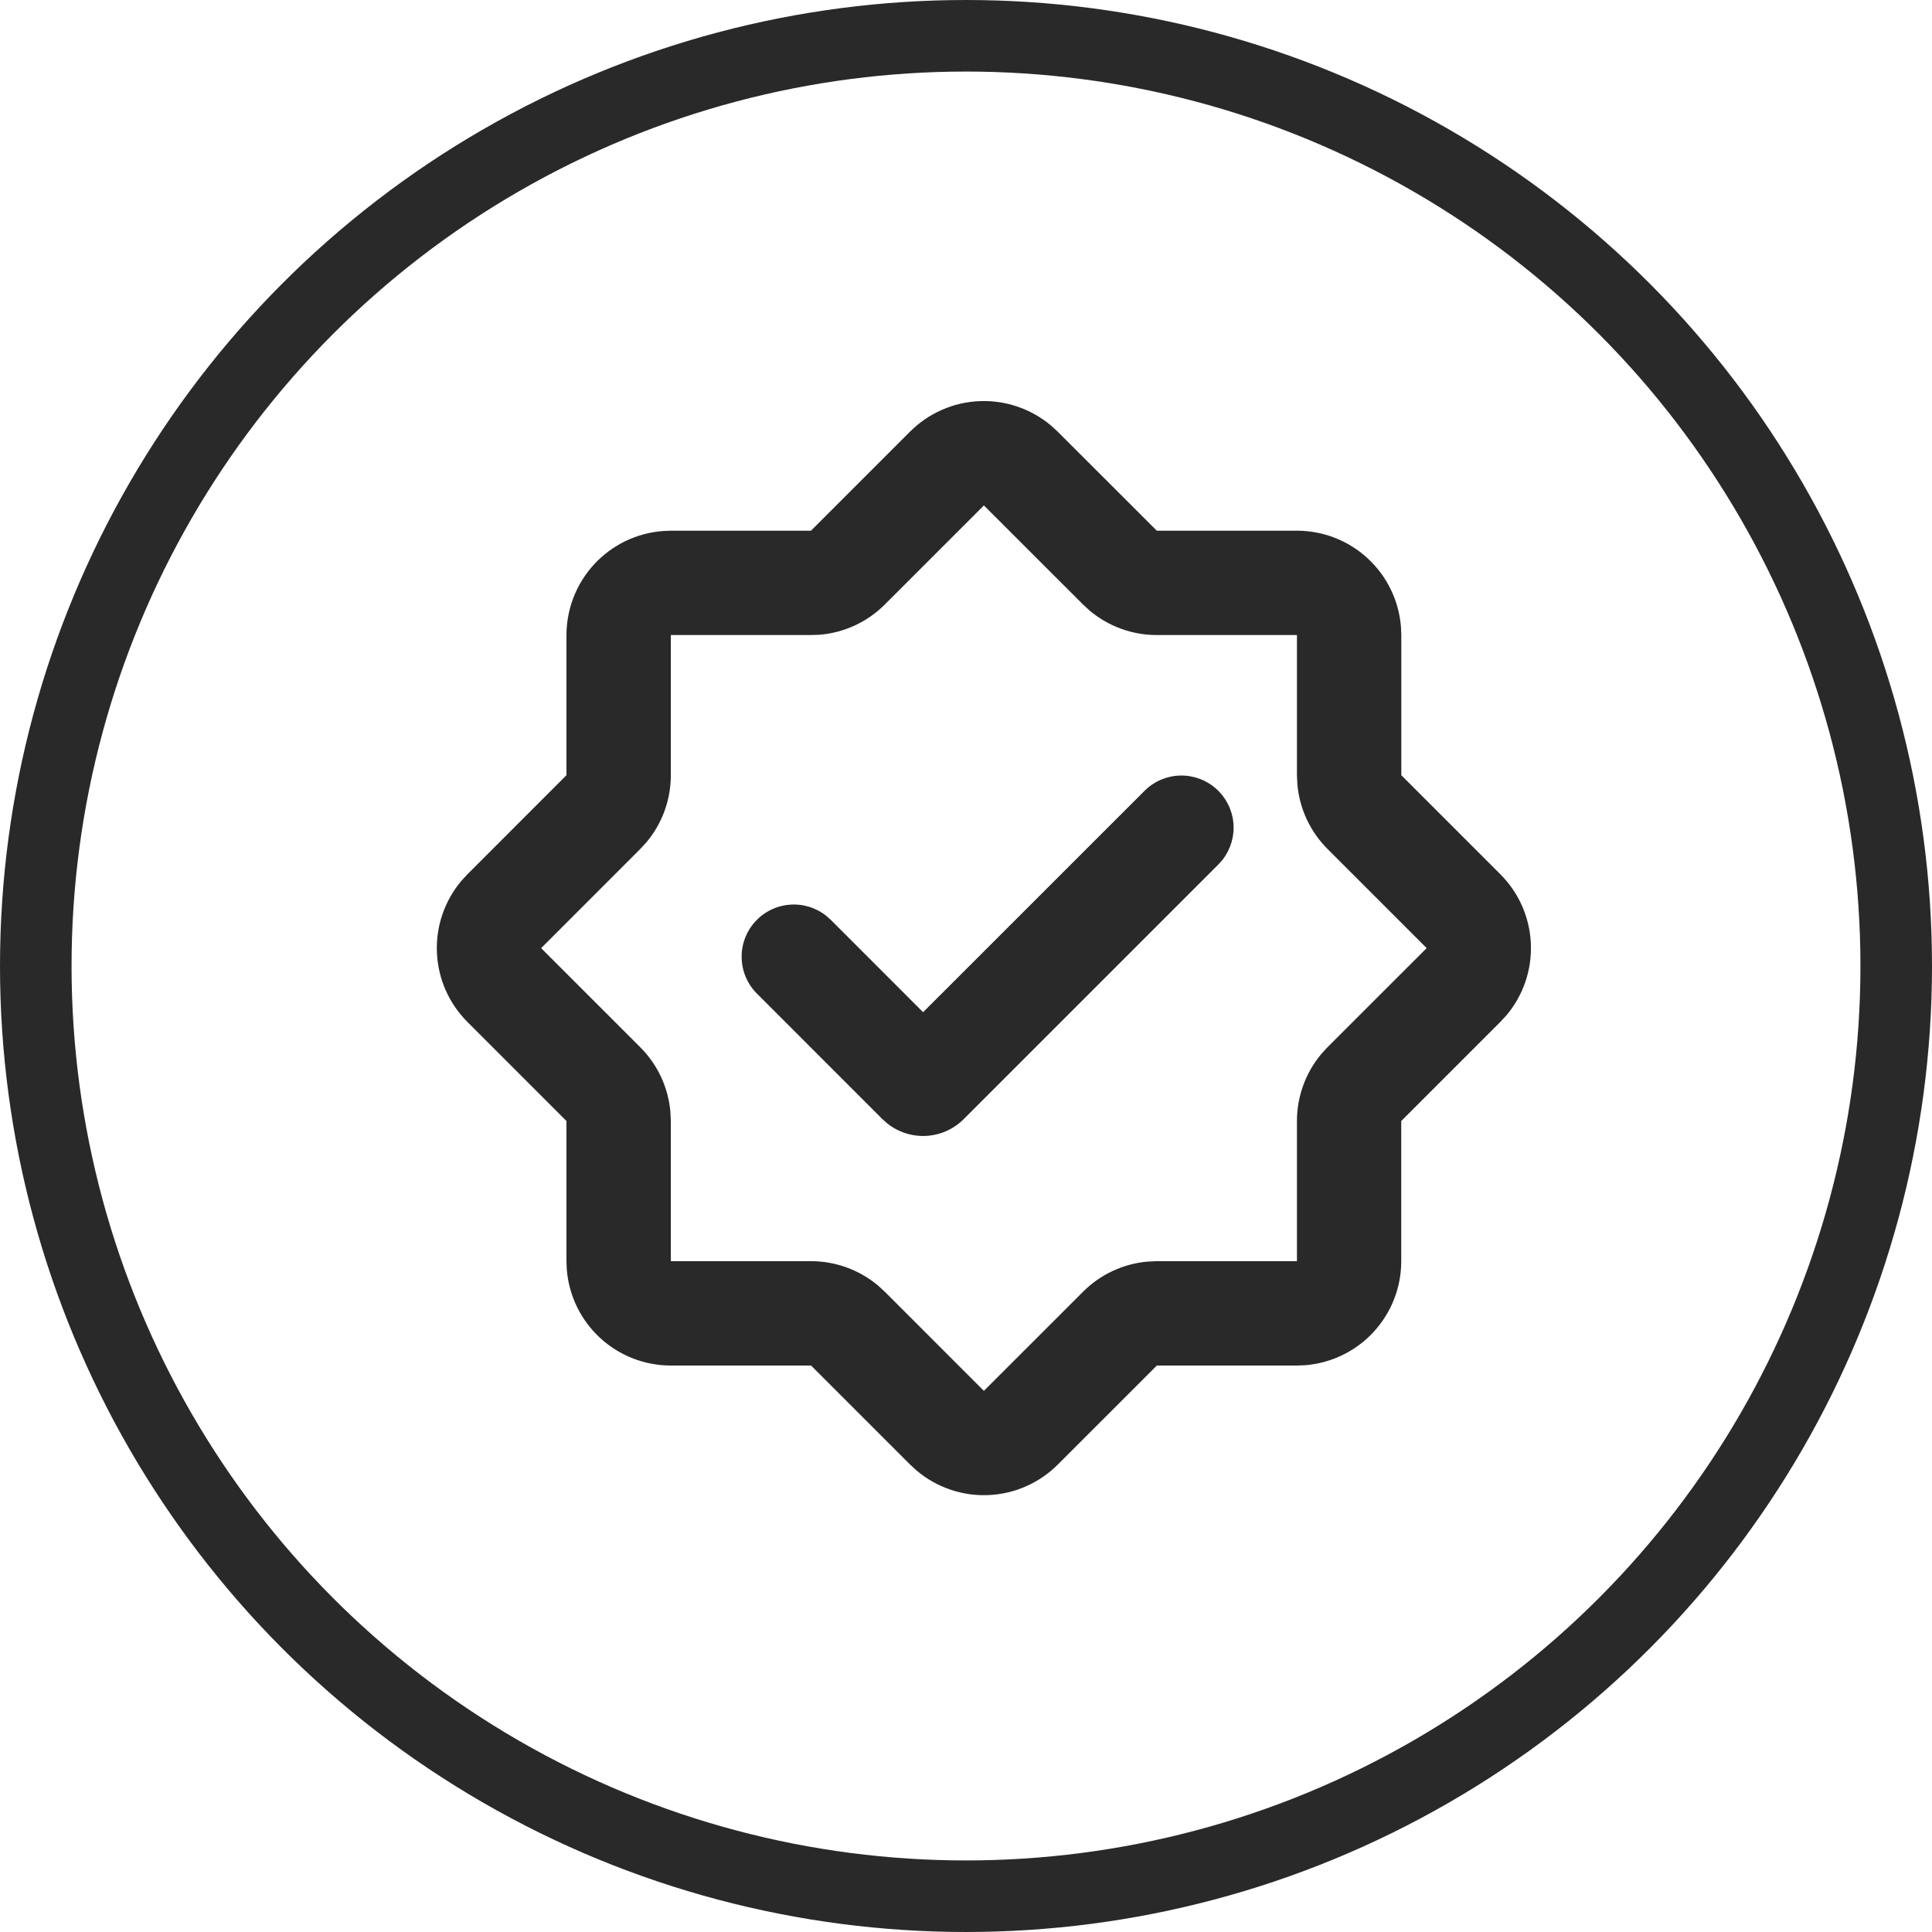 <svg width="54" height="54" viewBox="0 0 54 54" fill="none" xmlns="http://www.w3.org/2000/svg">
<circle cx="27" cy="27" r="26" stroke="#292929" stroke-width="2"/>
<g clip-path="url(#clip0_490_914)">
<g clip-path="url(#clip1_490_914)">
<path d="M25.438 12.062C25.954 11.547 26.645 11.243 27.374 11.212C28.103 11.181 28.817 11.424 29.375 11.893L29.562 12.064L32.333 14.833H36.25C36.986 14.833 37.694 15.111 38.233 15.612C38.773 16.112 39.103 16.798 39.158 17.531L39.167 17.75V21.667L41.938 24.438C42.453 24.954 42.757 25.645 42.788 26.374C42.82 27.104 42.577 27.818 42.107 28.377L41.936 28.562L39.165 31.333V35.25C39.166 35.986 38.888 36.694 38.387 37.234C37.887 37.774 37.201 38.104 36.467 38.159L36.25 38.167H32.334L29.564 40.937C29.047 41.453 28.356 41.757 27.627 41.788C26.898 41.82 26.183 41.576 25.625 41.107L25.439 40.937L22.669 38.167H18.75C18.014 38.167 17.305 37.889 16.766 37.389C16.226 36.888 15.896 36.202 15.841 35.469L15.833 35.25V31.333L13.063 28.562C12.547 28.046 12.243 27.355 12.212 26.625C12.18 25.896 12.424 25.182 12.893 24.623L13.063 24.438L15.833 21.667V17.75C15.834 17.014 16.112 16.306 16.612 15.767C17.112 15.227 17.798 14.897 18.531 14.842L18.75 14.833H22.667L25.438 12.062ZM27.5 14.127L24.729 16.898C24.245 17.382 23.606 17.68 22.924 17.74L22.667 17.75H18.75V21.667C18.75 22.352 18.509 23.016 18.069 23.541L17.895 23.73L15.125 26.501L17.895 29.271C18.38 29.755 18.678 30.394 18.738 31.076L18.75 31.333V35.25H22.667C23.352 35.25 24.016 35.491 24.541 35.931L24.731 36.105L27.5 38.875L30.271 36.105C30.755 35.62 31.394 35.322 32.076 35.262L32.333 35.25H36.25V31.333C36.25 30.648 36.491 29.984 36.931 29.459L37.105 29.269L39.876 26.5L37.105 23.729C36.62 23.245 36.322 22.606 36.262 21.924L36.25 21.667V17.75H32.333C31.648 17.75 30.984 17.509 30.459 17.069L30.27 16.895L27.5 14.127ZM31.992 22.102C32.254 21.84 32.606 21.688 32.977 21.677C33.347 21.666 33.708 21.796 33.986 22.041C34.264 22.286 34.438 22.627 34.473 22.996C34.508 23.365 34.401 23.733 34.175 24.027L34.052 24.164L26.936 31.28C26.658 31.558 26.288 31.725 25.895 31.748C25.503 31.771 25.115 31.649 24.806 31.406L24.666 31.282L21.161 27.776C20.896 27.514 20.742 27.161 20.73 26.789C20.717 26.418 20.847 26.055 21.093 25.776C21.339 25.497 21.682 25.322 22.053 25.288C22.423 25.253 22.793 25.362 23.086 25.591L23.223 25.712L25.801 28.291L31.992 22.102Z" fill="#292929"/>
</g>
</g>
<defs>
<clipPath id="clip0_490_914">
<rect width="35" height="35" fill="white" transform="translate(9.5 9)"/>
</clipPath>
<clipPath id="clip1_490_914">
<rect width="35" height="35" fill="white" transform="translate(10 9)"/>
</clipPath>
</defs>
</svg>
